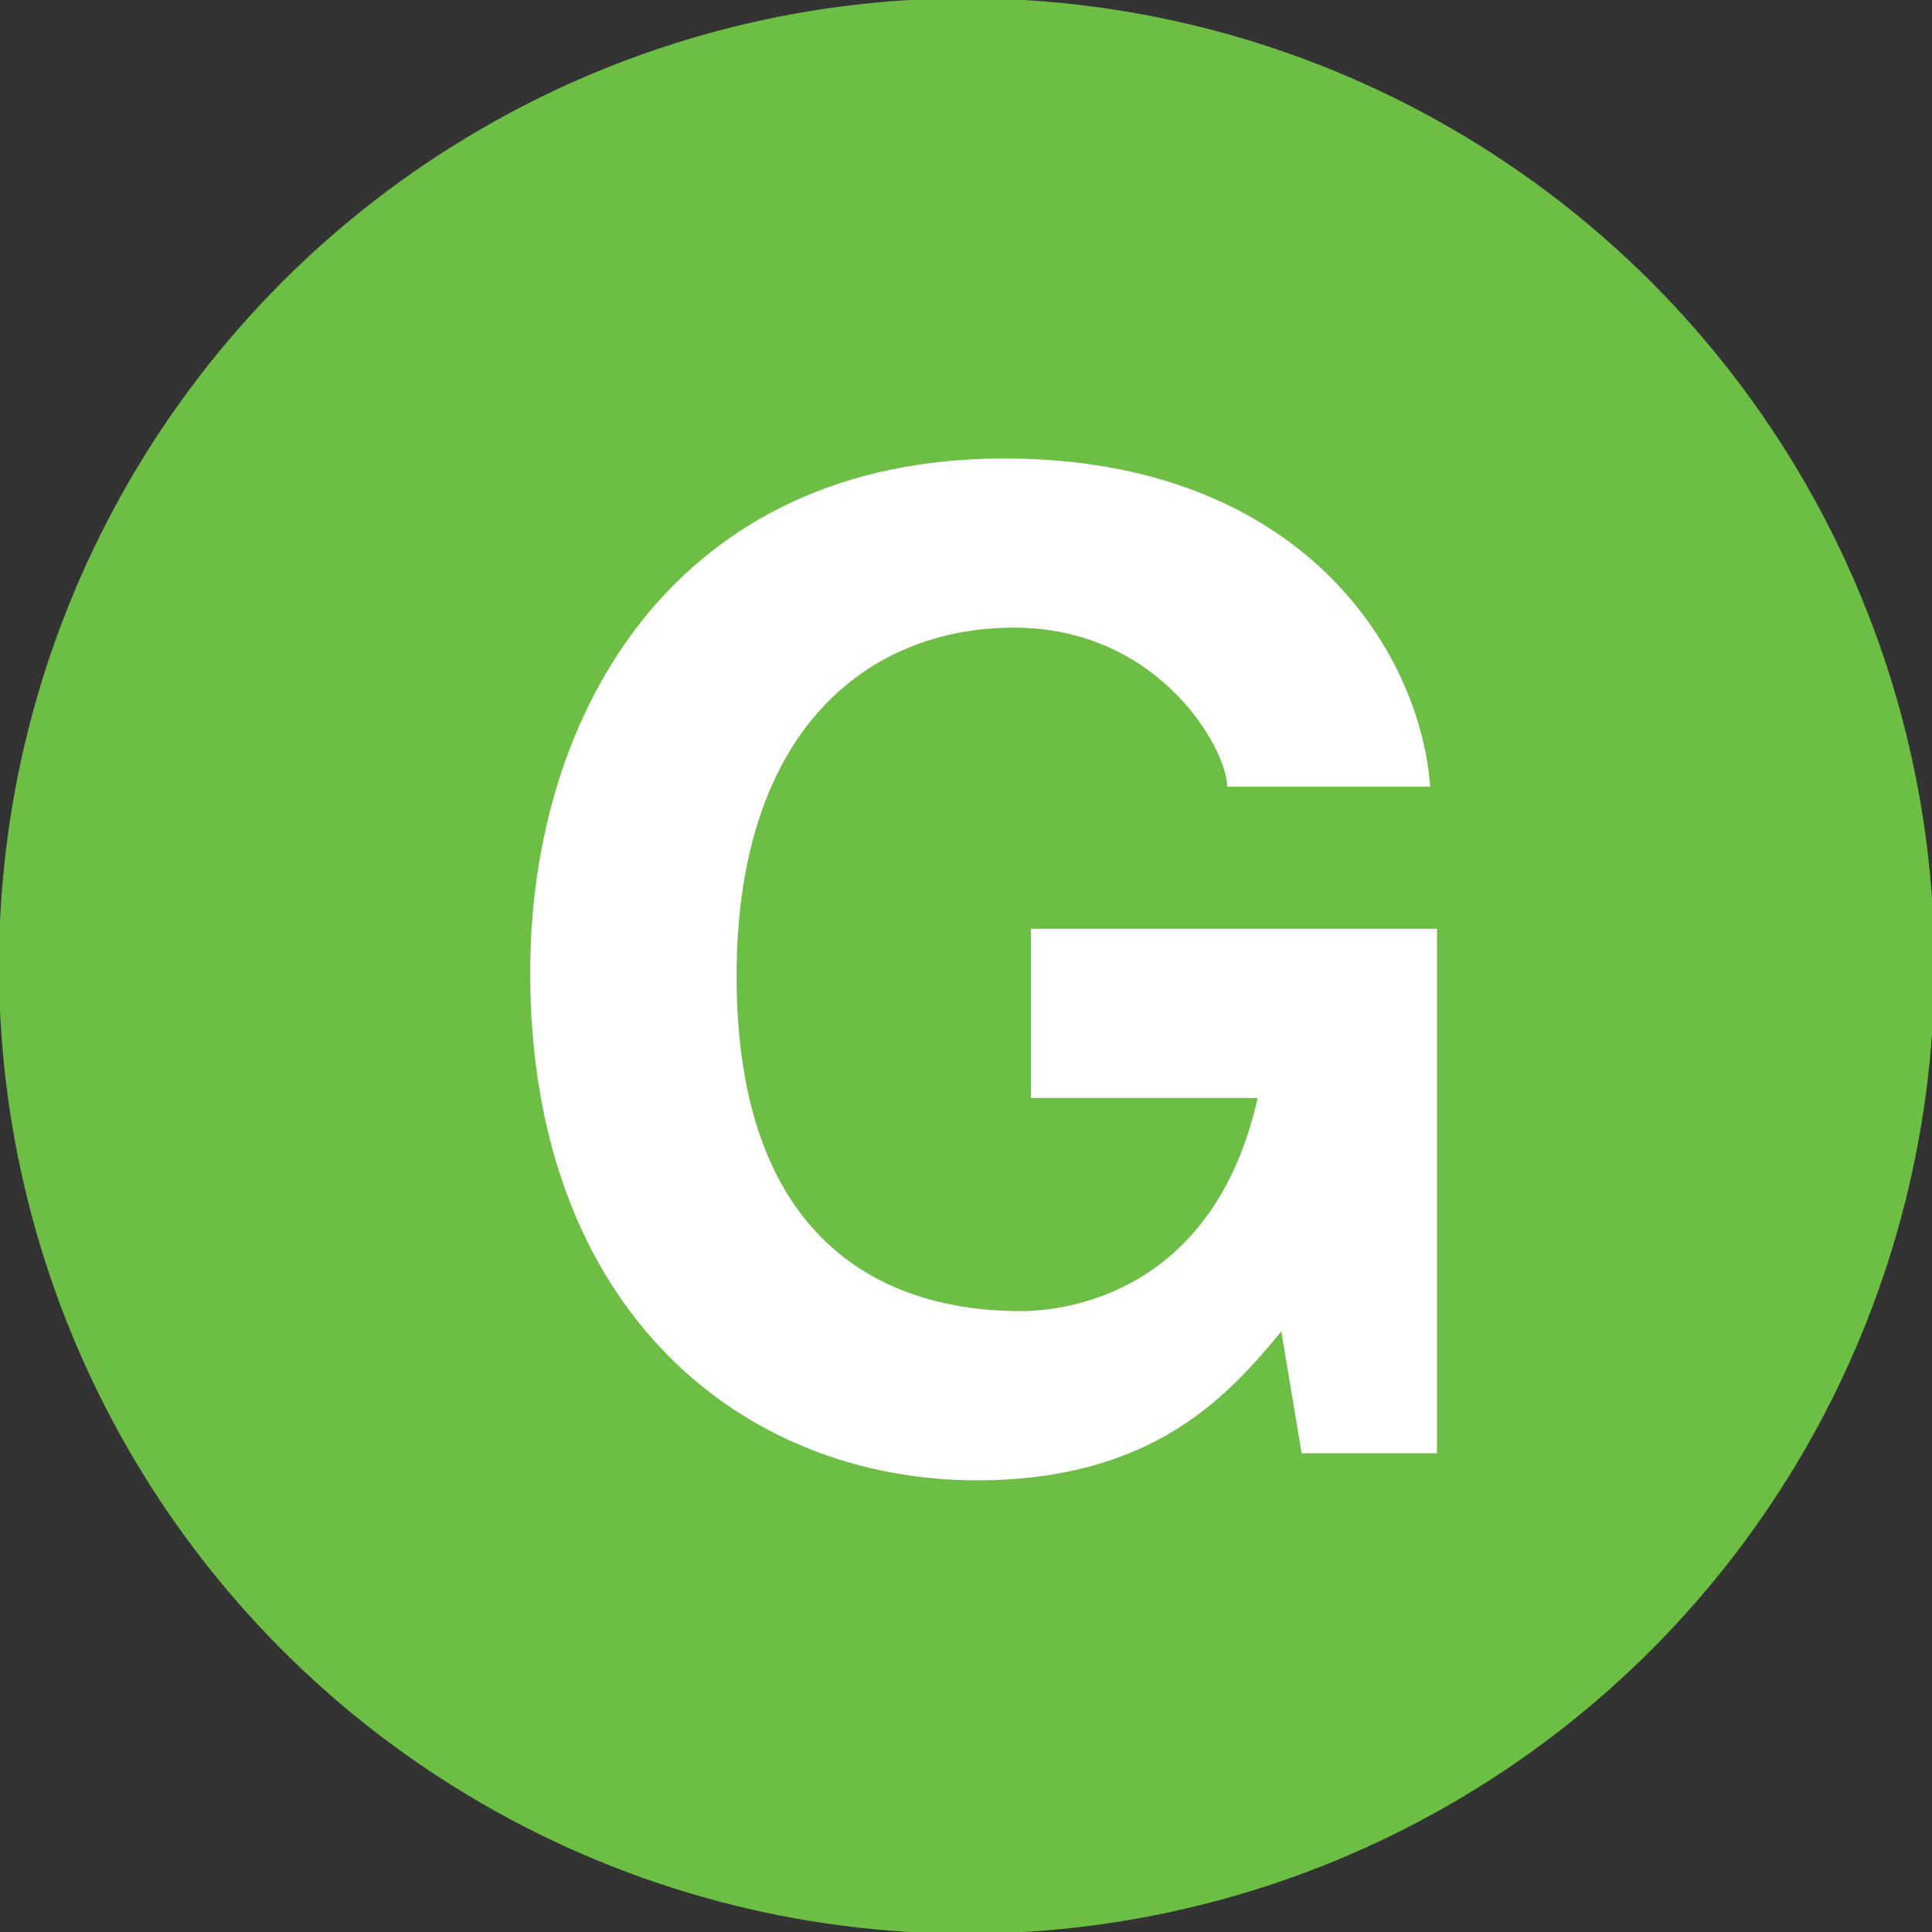 <svg xmlns:cc="http://creativecommons.org/ns#" xmlns:dc="http://purl.org/dc/elements/1.1/" xmlns:inkscape="http://www.inkscape.org/namespaces/inkscape" xmlns:rdf="http://www.w3.org/1999/02/22-rdf-syntax-ns#" xmlns:sodipodi="http://sodipodi.sourceforge.net/DTD/sodipodi-0.dtd" xmlns:svg="http://www.w3.org/2000/svg" xmlns="http://www.w3.org/2000/svg" xmlns:xlink="http://www.w3.org/1999/xlink" id="svg2" x="0px" y="0px" viewBox="0 0 57.1 57.1" style="enable-background:new 0 0 57.1 57.1;" xml:space="preserve"><rect x="0" y="0" width="57.1" height="57.1" fill="#333333" stroke="none"/><style type="text/css">	.st0{fill:#6CBE45;}	.st1{fill:#FFFFFF;}</style><g id="g4172" transform="translate(66.77,0.05)">	<circle id="circle4162" class="st0" cx="-38.2" cy="28.5" r="28.6"></circle>	<path id="path4164" inkscape:connector-curvature="0" class="st1" d="M-36.3,27.4h12v15.5h-4l-0.6-3.6c-1.5,1.8-3.7,4.4-9,4.4  c-6.9,0-13.2-5-13.2-15c0-7.8,4.4-15.2,14-15.2c8.8,0,12.3,5.7,12.6,9.7h-6c0-1.1-2-4.7-6.3-4.7c-4.3,0-8.2,3-8.2,10.3  c0,7.8,4.3,9.9,8.4,9.9c1.3,0,5.7-0.5,7-6.3h-6.7C-36.3,32.2-36.3,27.4-36.3,27.4z"></path></g></svg>